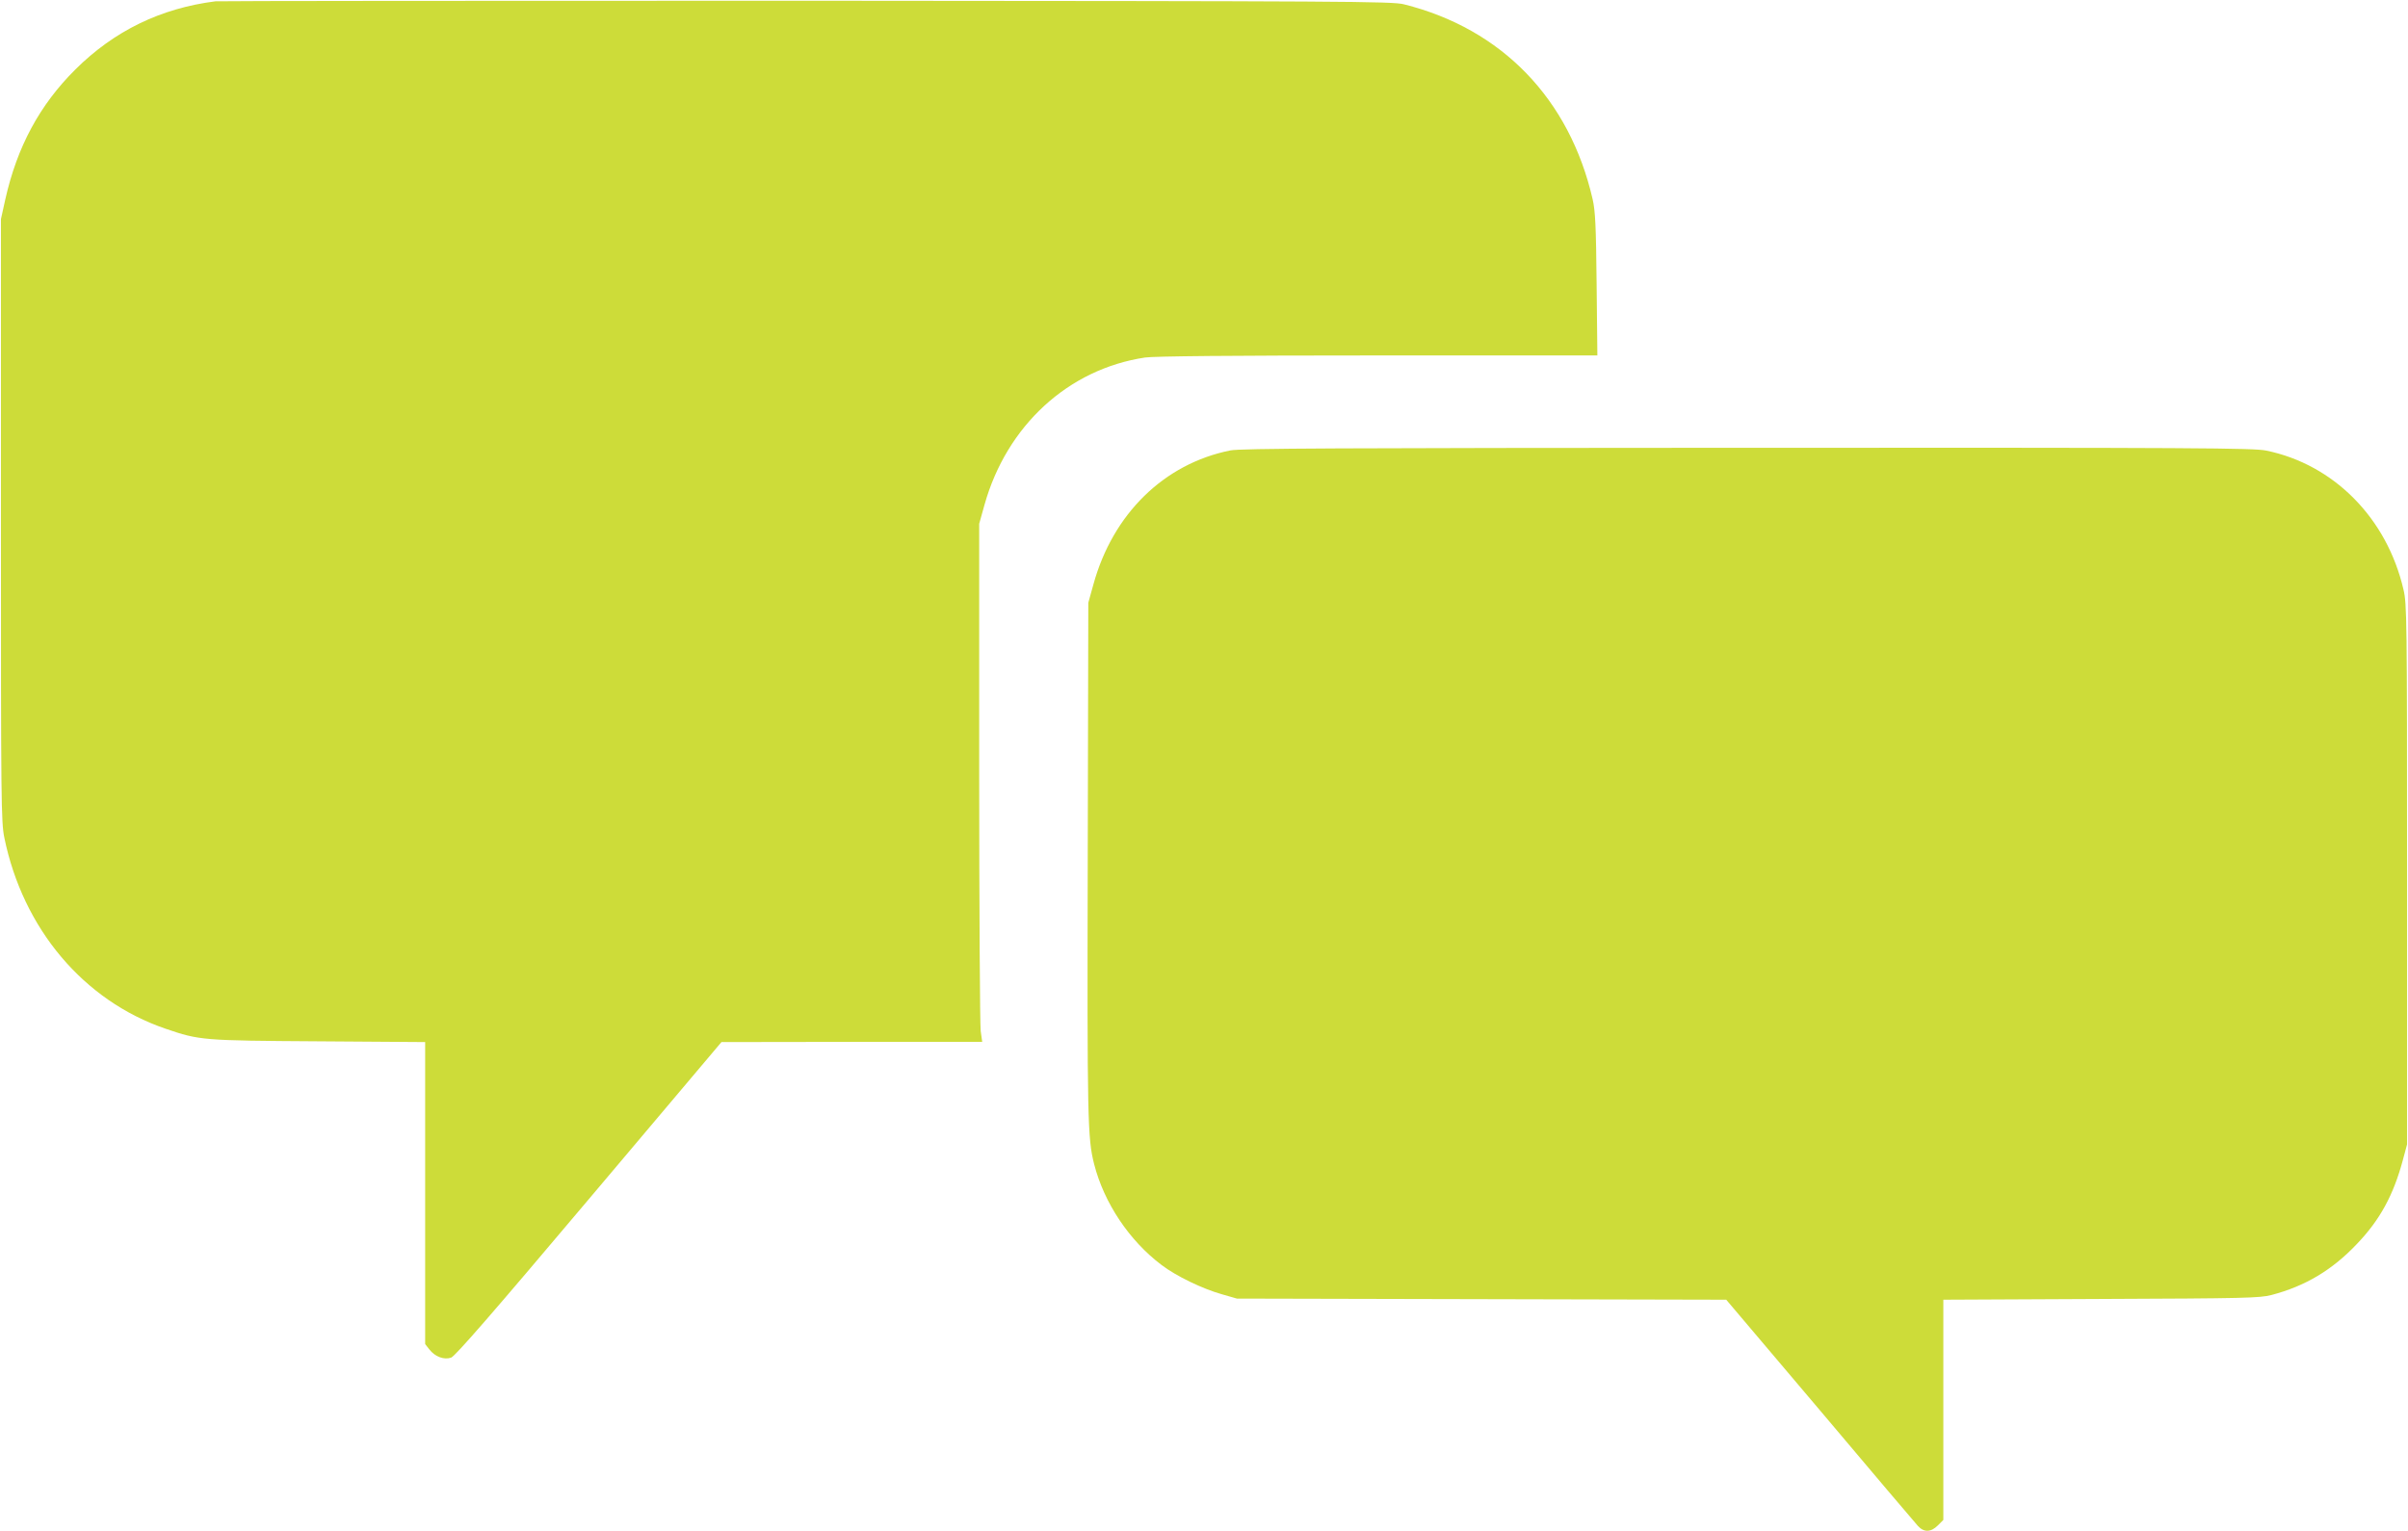 <?xml version="1.0" standalone="no"?>
<!DOCTYPE svg PUBLIC "-//W3C//DTD SVG 20010904//EN"
 "http://www.w3.org/TR/2001/REC-SVG-20010904/DTD/svg10.dtd">
<svg version="1.0" xmlns="http://www.w3.org/2000/svg"
 width="1280pt" height="814pt" viewBox="0 0 1280 814"
 preserveAspectRatio="xMidYMid meet">
<g transform="translate(0,814) scale(0.1,-0.1)"
fill="#cddc39" stroke="none">
<path d="M1145 8133 c-291 -37 -538 -157 -745 -363 -189 -188 -309 -410 -372
-691 l-23 -104 0 -1600 c0 -1503 1 -1605 18 -1689 99 -484 421 -867 857 -1016
181 -62 196 -63 813 -67 l567 -4 0 -803 0 -803 22 -28 c30 -39 78 -57 116 -44
21 7 221 237 733 844 l704 834 693 1 693 0 -8 58 c-4 31 -8 651 -8 1377 l0
1320 28 100 c118 422 446 723 854 784 48 7 457 11 1238 11 l1166 0 -4 378 c-3
310 -7 390 -21 452 -123 535 -483 907 -1003 1037 -63 16 -282 17 -3178 19
-1710 0 -3123 -1 -3140 -3z"/>
<path d="M6540 5745 c-353 -71 -625 -338 -728 -713 l-27 -97 -3 -1365 c-3
-1386 -1 -1482 34 -1620 53 -207 187 -407 358 -536 77 -59 218 -127 321 -156
l80 -23 1301 -3 1300 -3 498 -588 c273 -324 508 -601 521 -615 32 -35 69 -34
106 3 l29 29 0 586 0 585 838 4 c769 3 843 5 906 21 179 47 322 132 453 270
124 129 196 262 246 449 l22 82 0 1435 c0 1366 -1 1439 -19 1515 -88 380 -370
665 -729 739 -68 14 -355 16 -2759 15 -2174 -1 -2695 -3 -2748 -14z"/>
</g>
</svg>
